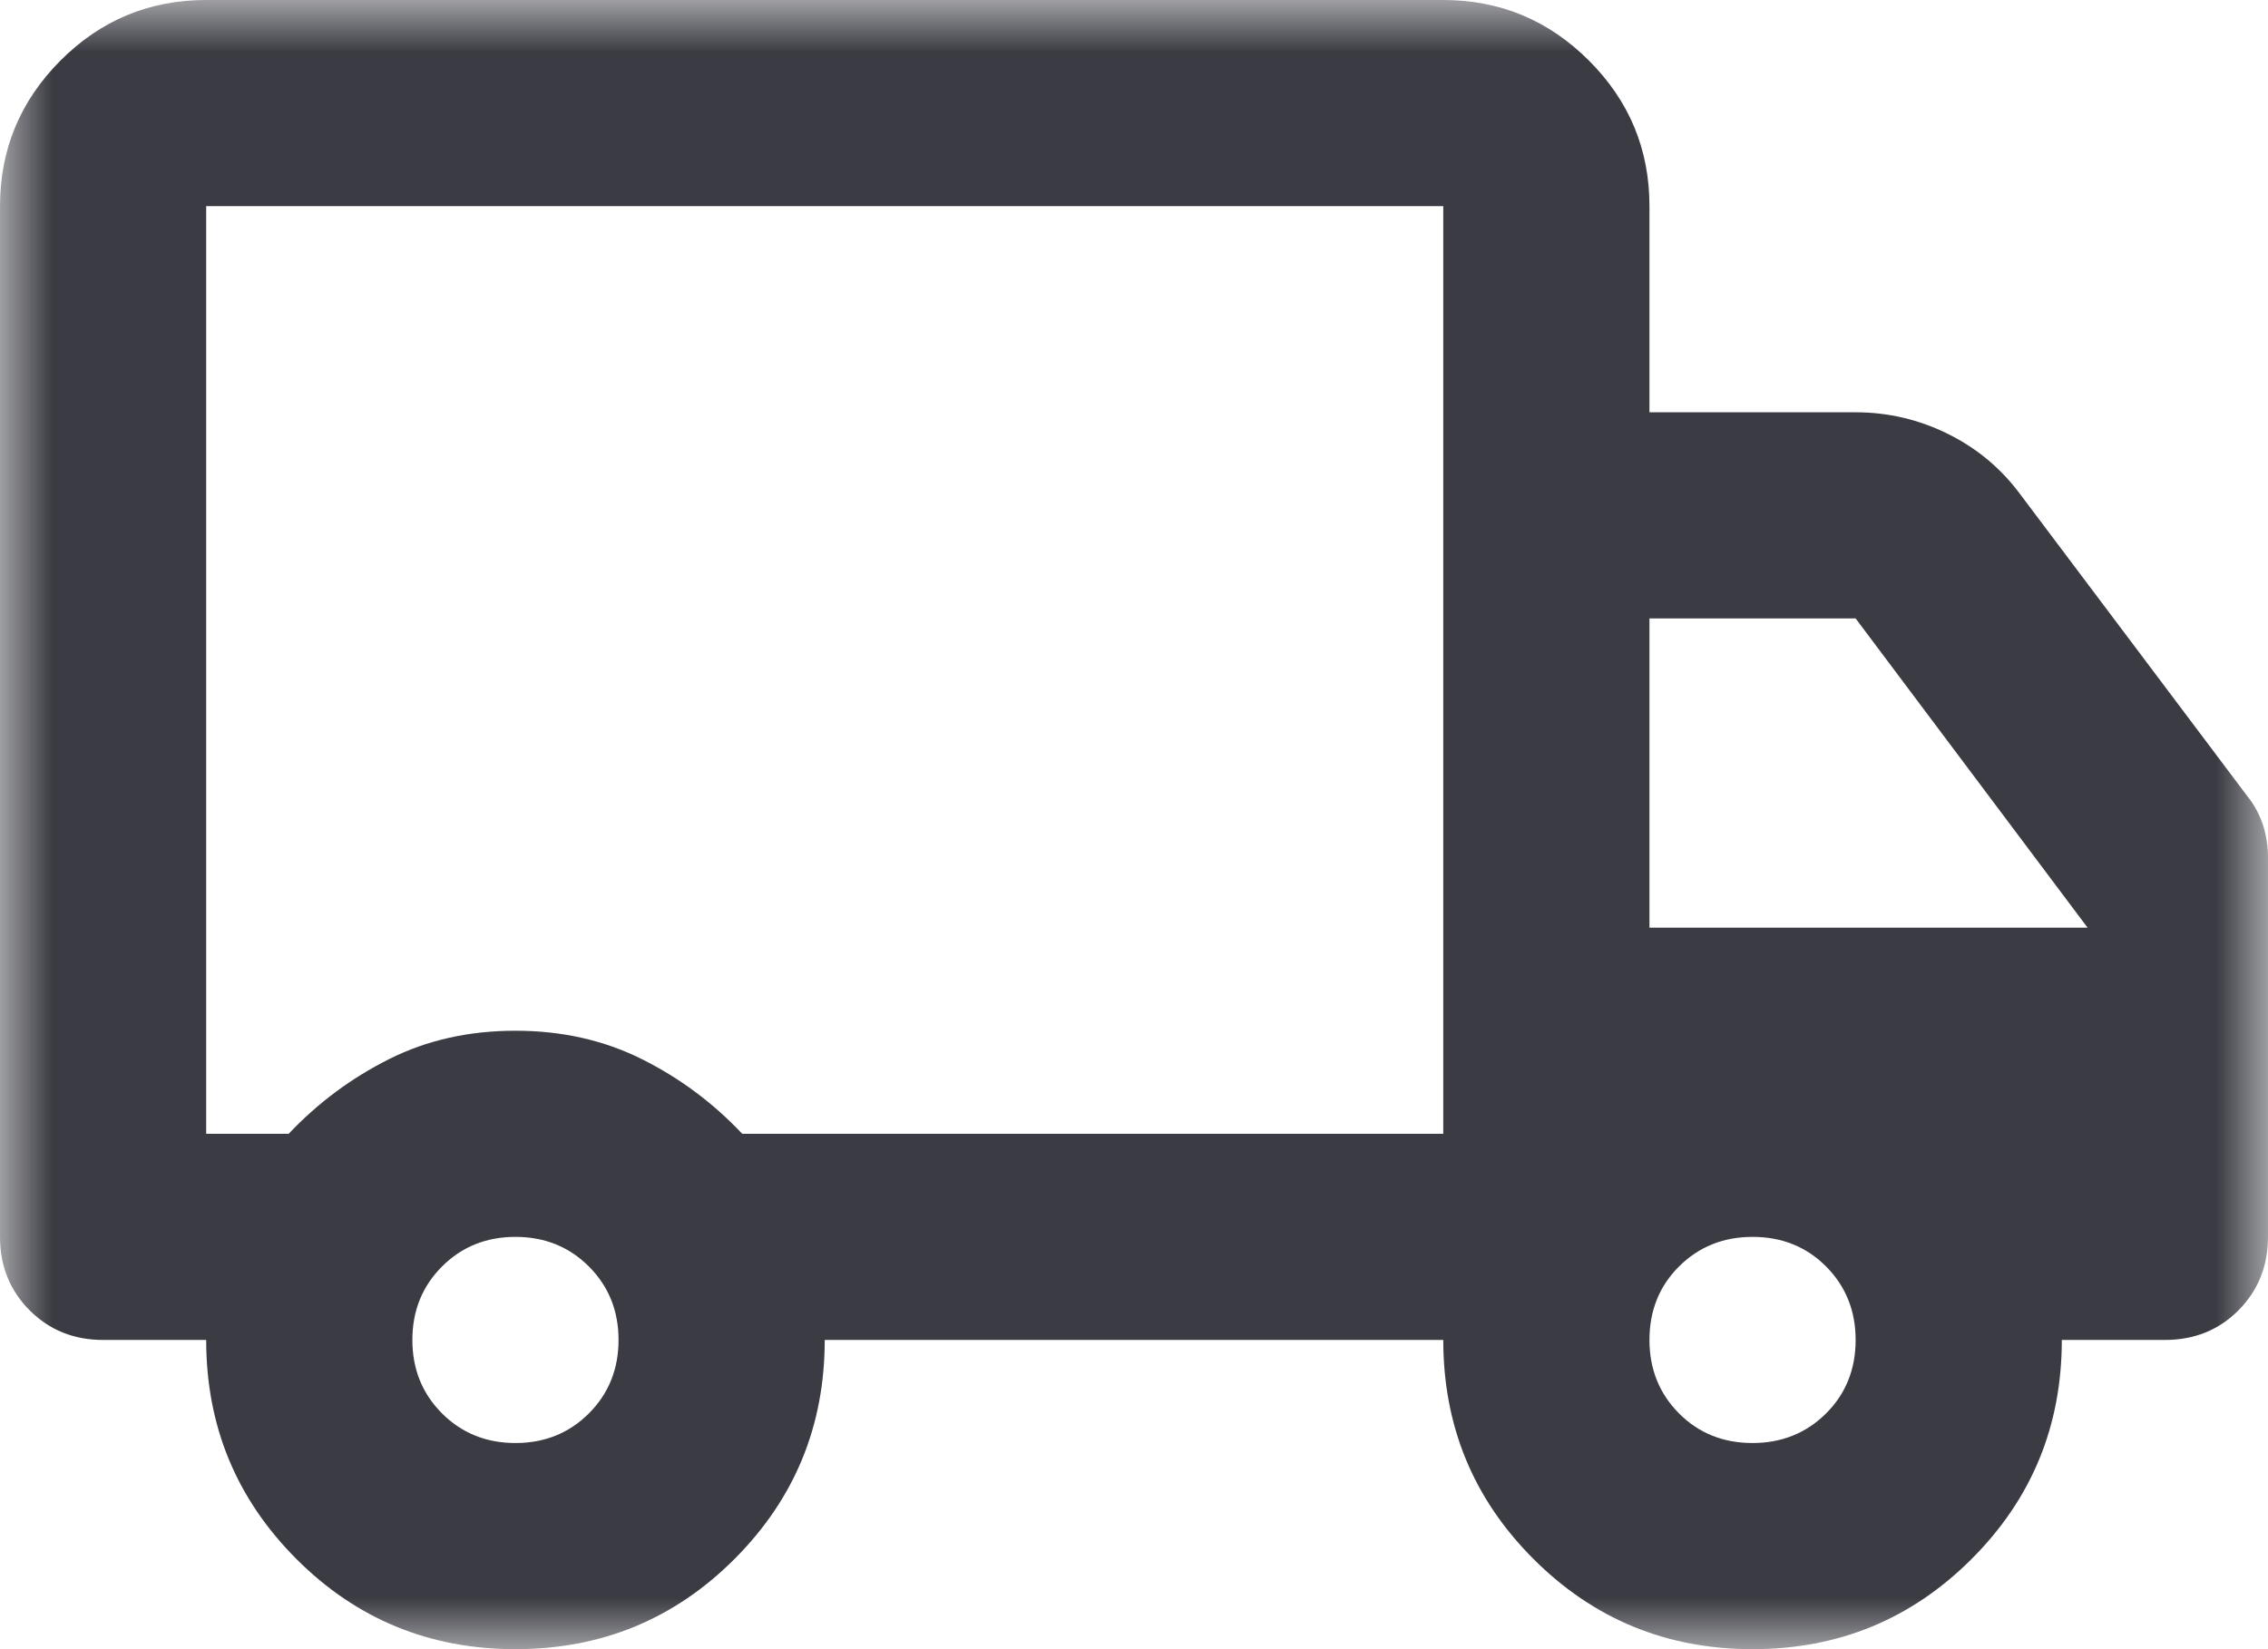 <?xml version="1.0" encoding="utf-8"?>
<!-- Generator: Adobe Illustrator 16.0.0, SVG Export Plug-In . SVG Version: 6.00 Build 0)  -->
<!DOCTYPE svg PUBLIC "-//W3C//DTD SVG 1.1//EN" "http://www.w3.org/Graphics/SVG/1.1/DTD/svg11.dtd">
<svg version="1.1" id="Ebene_1" xmlns="http://www.w3.org/2000/svg" xmlns:xlink="http://www.w3.org/1999/xlink" x="0px" y="0px"
	 width="22px" height="16px" viewBox="1 4 22 16" enable-background="new 1 4 22 16" xml:space="preserve">
<defs>
	<filter id="Adobe_OpacityMaskFilter" filterUnits="userSpaceOnUse" x="1" y="4" width="22" height="16">
		<feColorMatrix  type="matrix" values="1 0 0 0 0  0 1 0 0 0  0 0 1 0 0  0 0 0 1 0"/>
	</filter>
</defs>
<mask maskUnits="userSpaceOnUse" x="1" y="4" width="22" height="16" id="mask0_135_1556">
	<rect fill="#D9D9D9" filter="url(#Adobe_OpacityMaskFilter)" width="24" height="24"/>
</mask>
<g mask="url(#mask0_135_1556)">
	<path fill="#3B3C43" d="M6,20c-0.833,0-1.542-0.291-2.125-0.875S3,17.834,3,17H2c-0.283,0-0.521-0.096-0.712-0.287
		C1.096,16.521,1,16.283,1,16V6c0-0.55,0.196-1.021,0.587-1.413S2.45,4,3,4h12c0.55,0,1.021,0.196,1.412,0.587
		C16.805,4.979,17,5.45,17,6v2h2c0.316,0,0.617,0.071,0.9,0.212S20.416,8.55,20.6,8.8l2.2,2.925c0.067,0.083,0.116,0.175,0.15,0.275
		c0.033,0.1,0.05,0.208,0.05,0.325V16c0,0.283-0.096,0.521-0.287,0.713S22.283,17,22,17h-1c0,0.834-0.291,1.541-0.875,2.125
		S18.834,20,18,20s-1.541-0.291-2.125-0.875S15,17.834,15,17H9c0,0.834-0.292,1.541-0.875,2.125S6.833,20,6,20z M6,18
		c0.283,0,0.521-0.096,0.712-0.287C6.904,17.521,7,17.283,7,17s-0.096-0.521-0.288-0.713C6.521,16.096,6.283,16,6,16
		s-0.521,0.096-0.712,0.287C5.096,16.479,5,16.717,5,17s0.096,0.521,0.288,0.713C5.479,17.904,5.717,18,6,18z M3,15h0.8
		c0.284-0.3,0.608-0.541,0.975-0.725S5.55,14,6,14s0.858,0.092,1.225,0.275S7.917,14.7,8.2,15H15V6H3V15z M18,18
		c0.283,0,0.521-0.096,0.713-0.287S19,17.283,19,17s-0.096-0.521-0.287-0.713S18.283,16,18,16s-0.521,0.096-0.713,0.287
		S17,16.717,17,17s0.096,0.521,0.287,0.713S17.717,18,18,18z M17,13h4.25L19,10h-2V13z"/>
</g>
</svg>
